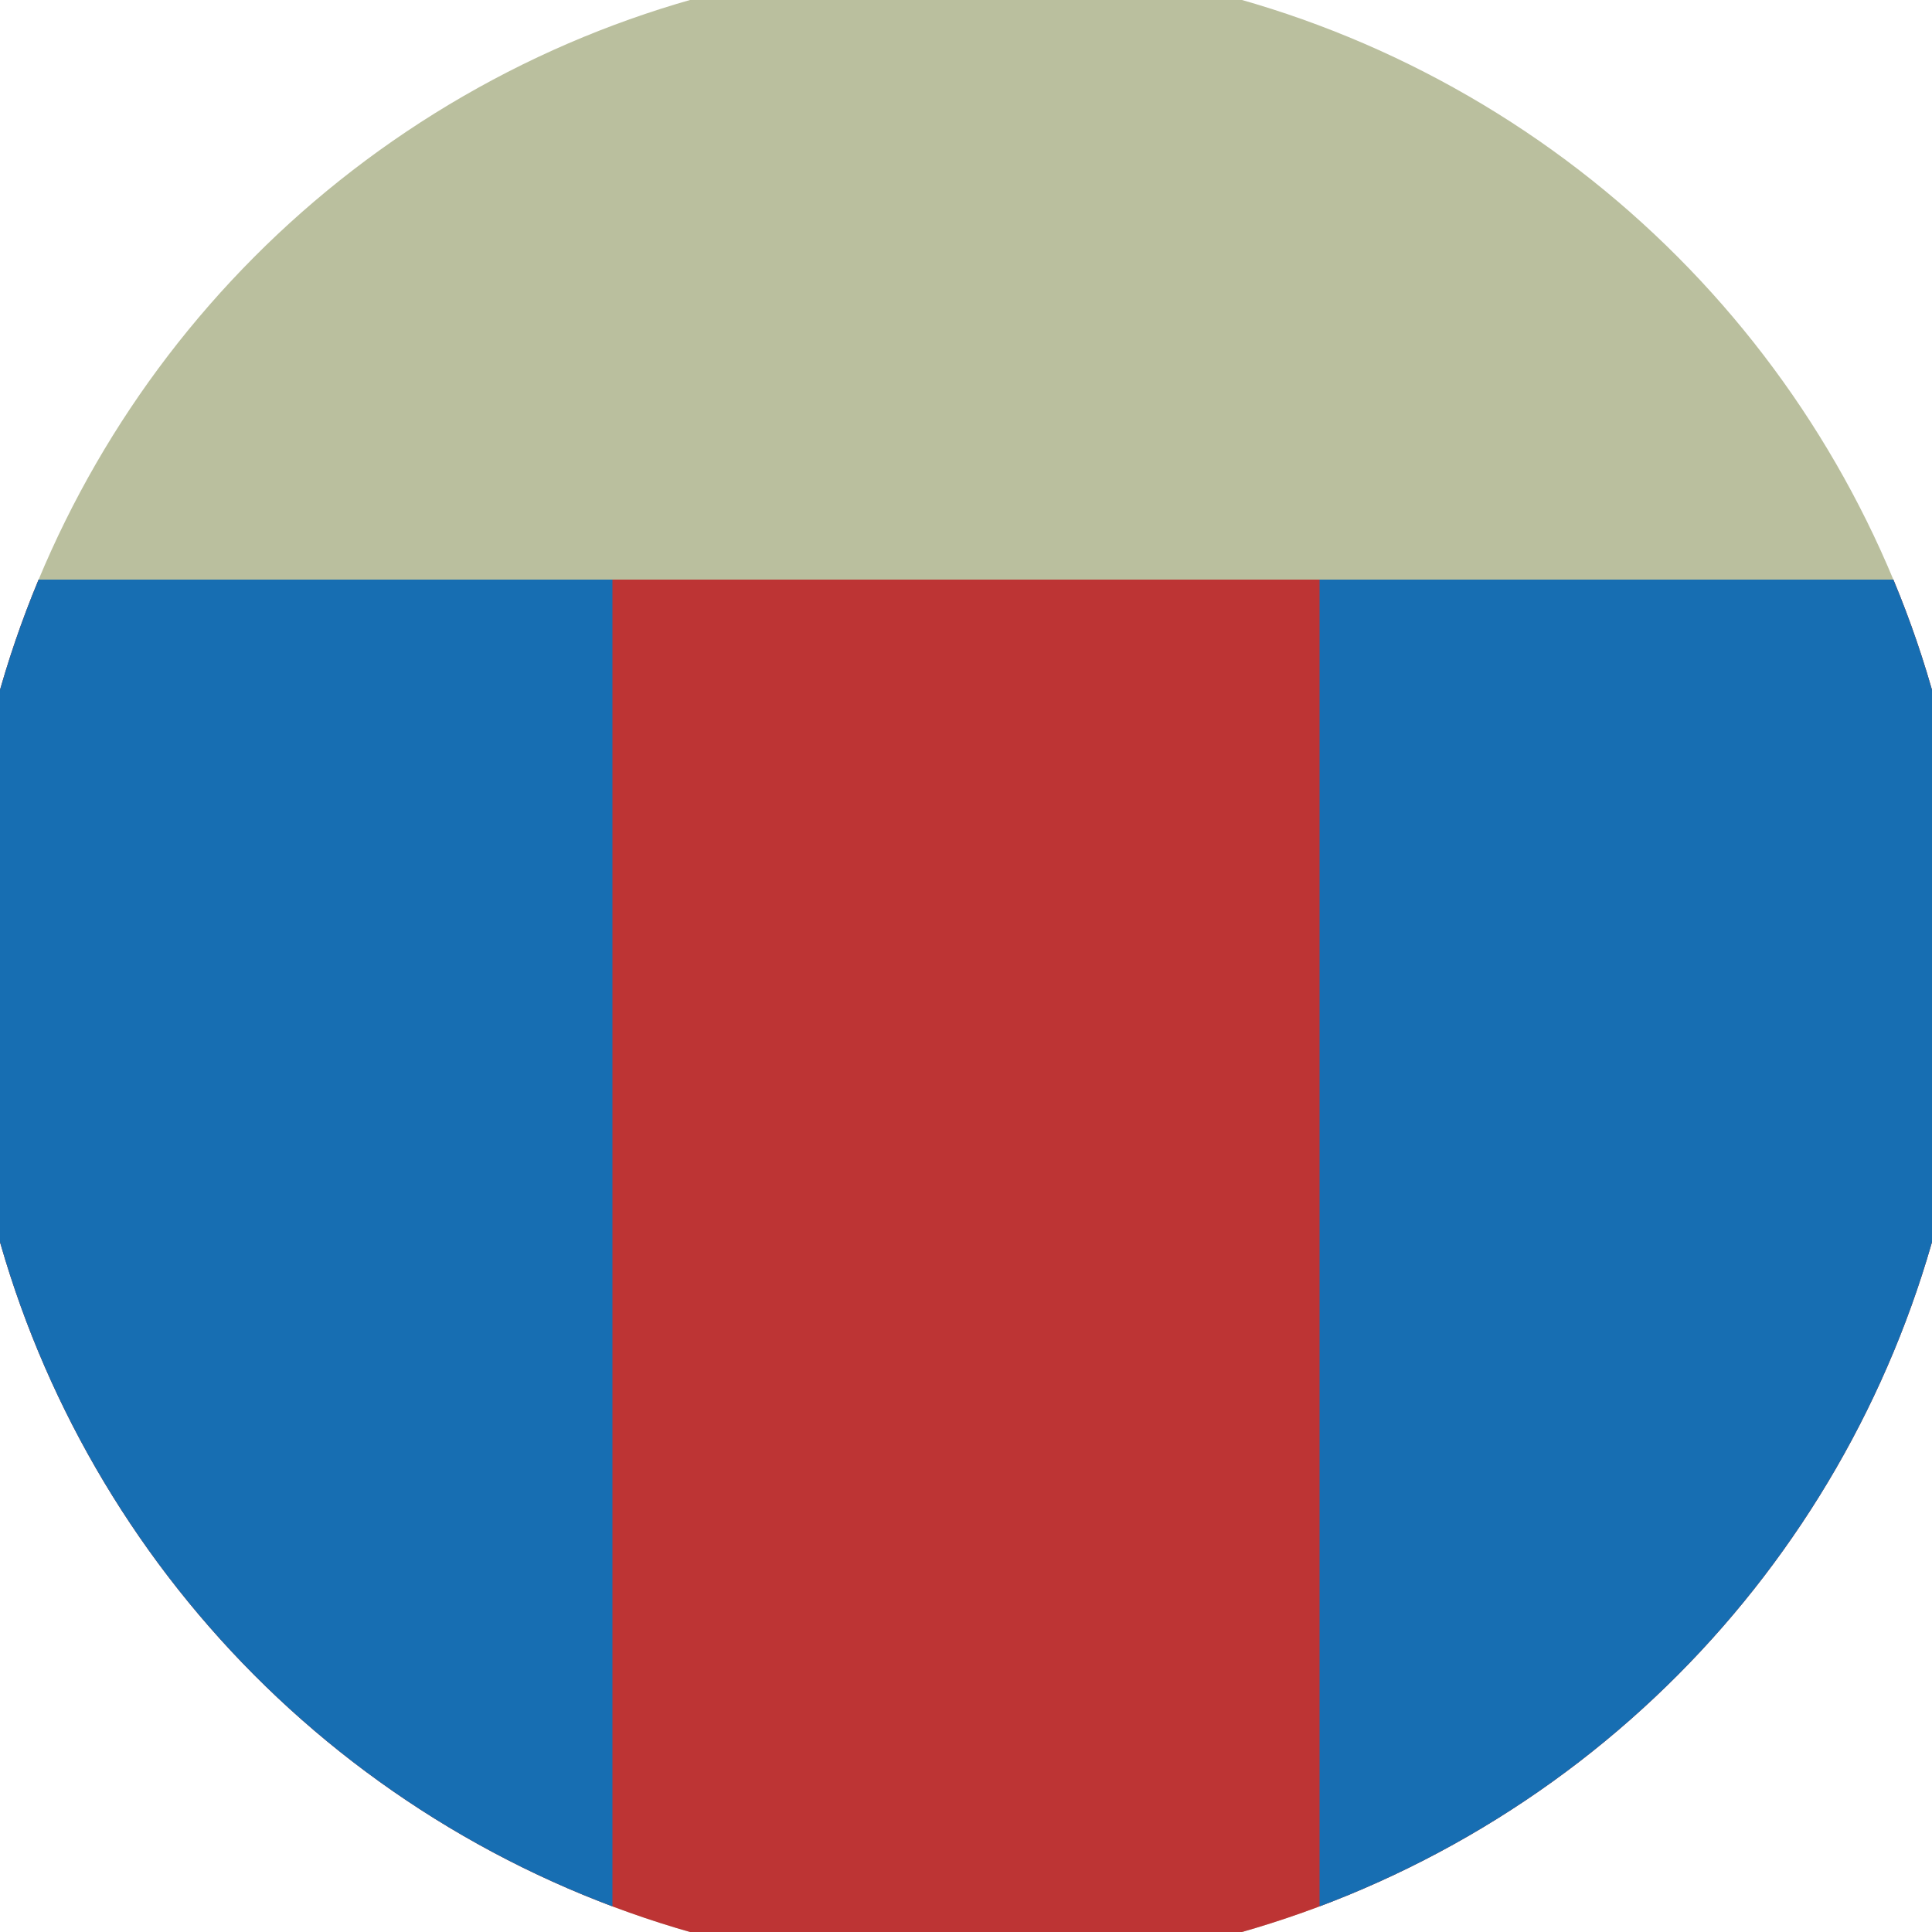 <svg xmlns="http://www.w3.org/2000/svg" width="128" height="128" viewBox="0 0 100 100" shape-rendering="geometricPrecision">
                            <defs>
                                <clipPath id="clip">
                                    <circle cx="50" cy="50" r="52" />
                                    <!--<rect x="0" y="0" width="100" height="100"/>-->
                                </clipPath>
                            </defs>
                            <g transform="rotate(0 50 50)">
                            <rect x="0" y="0" width="100" height="100" fill="#babf9e" clip-path="url(#clip)"/><path d="M 0 30 H 100 V 100 H 0 Z" fill="#bd3434" clip-path="url(#clip)"/><path d="M 0 30 H 31.7 V 100 H 0 Z
                          M 100 30 H 68.3 V 100 H 100 Z" fill="#176eb2" clip-path="url(#clip)"/></g></svg>
